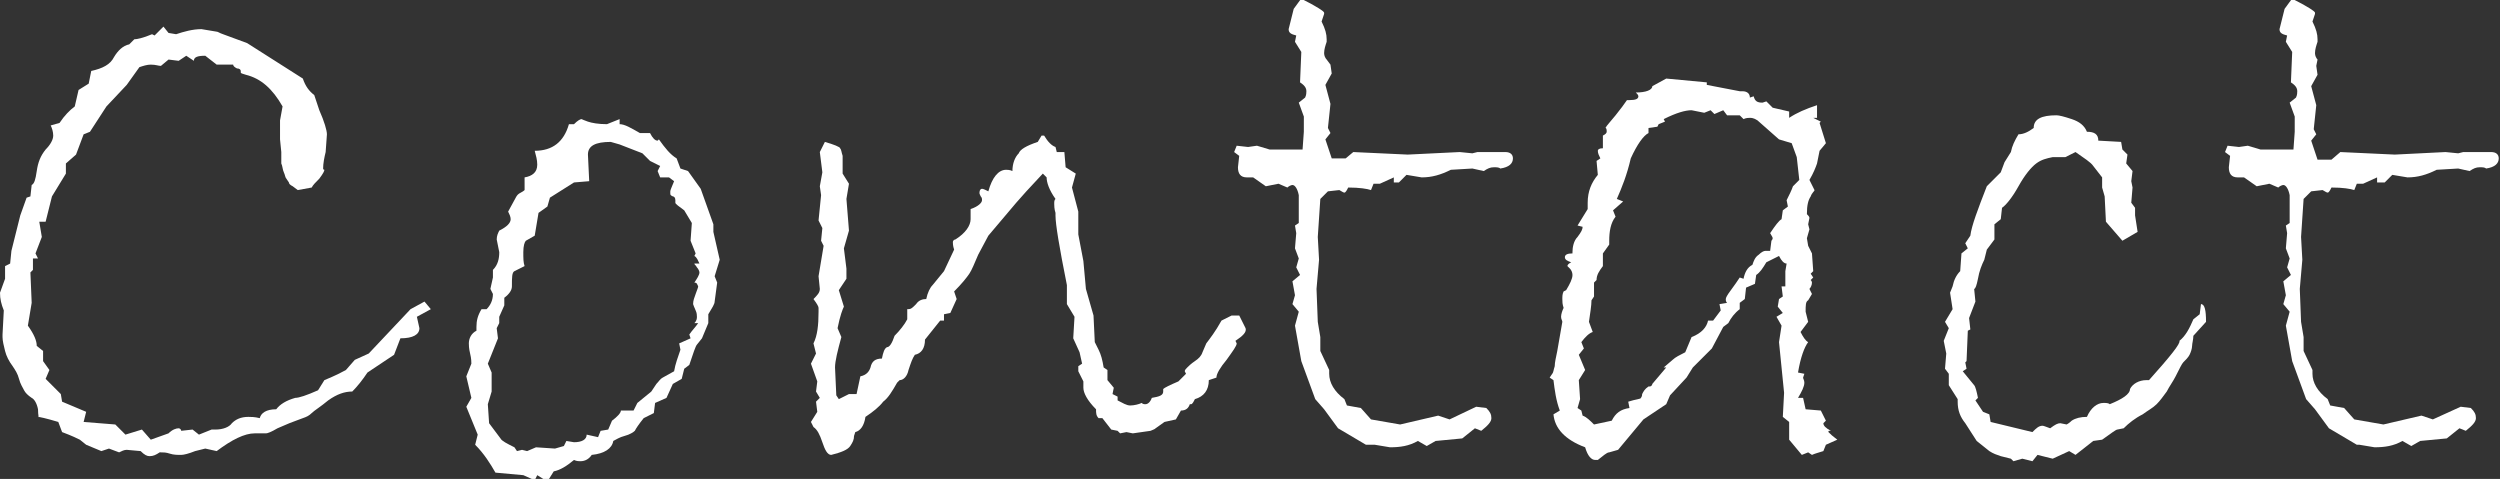 <?xml version="1.0" encoding="utf-8"?>
<!-- Generator: Adobe Illustrator 22.1.0, SVG Export Plug-In . SVG Version: 6.00 Build 0)  -->
<svg version="1.1" id="レイヤー_1" xmlns="http://www.w3.org/2000/svg" xmlns:xlink="http://www.w3.org/1999/xlink" x="0px"
	 y="0px" viewBox="0 0 197.3 37.8" style="enable-background:new 0 0 197.3 37.8;" xml:space="preserve">
<rect x="0" y="0" width="197.3" height="37.8" fill="#333333" stroke="none"/>
<style type="text/css">
	.st0{fill:#FFFFFF;}
</style>
<title>アセット 2</title>
<g>
	<g>
		<path class="st0" d="M34,24.4L32.9,25l0.2,0.9c0,0.5-0.5,0.8-1.5,0.8l-0.5,1.3l-2.1,1.4c-0.4,0.6-0.8,1.1-1.2,1.5
			c-0.6,0-1.2,0.2-1.9,0.7c-0.6,0.5-1.1,0.8-1.3,1c-0.2,0.2-0.4,0.3-0.7,0.4c-0.3,0.1-0.5,0.2-0.8,0.3c-0.3,0.1-0.7,0.3-1.2,0.5
			c-0.5,0.3-0.8,0.4-0.9,0.4c-0.1,0-0.3,0-0.5,0h-0.4c-0.8,0-1.8,0.5-3,1.4l-0.9-0.2l-0.8,0.2c-0.5,0.2-0.9,0.3-1.1,0.3
			c-0.3,0-0.6,0-0.9-0.1c-0.3-0.1-0.5-0.1-0.7-0.1h-0.1c-0.3,0.2-0.5,0.3-0.8,0.3c-0.2,0-0.4-0.1-0.7-0.4l-1.1-0.1
			c-0.2,0-0.4,0.1-0.6,0.2l-0.8-0.3l-0.6,0.2l-1.2-0.5l-0.5-0.4c-0.2-0.1-0.6-0.3-1.4-0.6l-0.3-0.8c-1-0.3-1.5-0.4-1.6-0.4
			C3.1,33,3,32.8,3,32.3c-0.1-0.5-0.3-0.8-0.5-0.9C2.2,31.2,2,31,1.9,30.8c-0.1-0.2-0.3-0.5-0.4-0.9c-0.1-0.4-0.3-0.7-0.5-1
			c-0.3-0.4-0.5-0.8-0.6-1.2c-0.1-0.4-0.2-0.8-0.2-1.1v-0.2l0.1-1.9C0.1,24,0,23.6,0,23.1l0.4-1.1V21l0.4-0.2l0.1-1L1.6,17l0.5-1.4
			l0.3-0.1l0.1-0.9c0.2-0.1,0.3-0.4,0.4-1.1c0.1-0.7,0.3-1.2,0.7-1.7c0.4-0.4,0.6-0.8,0.6-1.1c0-0.3-0.1-0.6-0.2-0.8l0.7-0.2
			c0.4-0.6,0.8-1,1.2-1.3l0.3-1.3l0.8-0.5l0.2-1c0.9-0.2,1.5-0.5,1.8-1.1c0.3-0.5,0.7-0.9,1.2-1l0.4-0.4C10.8,3.1,11.3,3,12,2.7
			l0.2,0.1l0.7-0.7l0.4,0.5l0.6,0.1c0.6-0.2,1.3-0.4,2-0.4l1.2,0.2c0.1,0,0.2,0.1,0.5,0.2l1.9,0.7l4.4,2.8c0.2,0.6,0.5,1,0.9,1.3
			l0.4,1.2c0.4,0.9,0.6,1.6,0.6,1.9l-0.1,1.4c-0.1,0.4-0.2,0.9-0.2,1.3c0,0,0,0.1,0.1,0.1c0,0.1-0.1,0.3-0.4,0.7
			c-0.3,0.3-0.5,0.5-0.6,0.7l-1.1,0.2l-0.4-0.3c-0.2-0.1-0.3-0.2-0.3-0.3l-0.2-0.3c-0.1-0.1-0.1-0.3-0.2-0.5s-0.1-0.5-0.2-0.7V12
			L22.1,11V9.5l0.2-1.1c-0.8-1.4-1.7-2.2-2.9-2.5C19.1,5.8,19,5.8,19,5.7V5.6c0-0.1-0.1-0.2-0.3-0.2c-0.2-0.1-0.3-0.2-0.3-0.3h-1.3
			l-0.9-0.7c-0.6,0-0.9,0.1-0.9,0.4l-0.6-0.4l-0.6,0.4l-0.8-0.1l-0.6,0.5c-0.2,0-0.4-0.1-0.8-0.1c-0.3,0-0.6,0.1-0.9,0.2l-1,1.4
			L8.4,8.4l-1.3,2l-0.5,0.2L6,12.2l-0.8,0.7v0.8l-1.1,1.8l-0.5,2H3.1l0.2,1.2L2.8,20L3,20.4H2.6v0.9l-0.2,0.2l0.1,2.4l-0.3,1.8
			c0.5,0.7,0.7,1.2,0.7,1.6l0.5,0.4v0.8l0.5,0.7l-0.3,0.7l1.2,1.2l0.1,0.6l1.9,0.8l-0.2,0.8l2.5,0.2l0.8,0.8l1.3-0.4l0.7,0.8
			l1.4-0.5c0.3-0.3,0.6-0.4,0.8-0.4c0.1,0,0.2,0.1,0.2,0.2l0.9-0.1l0.5,0.4l1-0.4H17c0.6,0,1.1-0.2,1.3-0.5c0.3-0.3,0.7-0.5,1.3-0.5
			c0.2,0,0.5,0,0.9,0.1c0.1-0.4,0.5-0.7,1.3-0.7c0.3-0.4,0.8-0.7,1.5-0.9c0.3,0,0.9-0.2,1.8-0.6l0.5-0.8c0.2-0.1,0.8-0.3,1.7-0.8
			l0.7-0.8l1.1-0.5l3.3-3.5l1.1-0.6L34,24.4z"/>
		<path class="st0" d="M56.8,20.5l-0.4,1.3l0.2,0.5l-0.2,1.5c0,0.2-0.2,0.5-0.5,1v0.7l-0.5,1.2l-0.4,0.5c-0.1,0.1-0.3,0.7-0.6,1.6
			L54,29.1l-0.2,0.8l-0.7,0.4l-0.5,1.1l-0.9,0.4l-0.1,0.8L50.8,33c-0.4,0.5-0.6,0.8-0.7,1c-0.1,0.1-0.4,0.3-0.8,0.4
			c-0.4,0.1-0.7,0.3-0.9,0.4c-0.1,0.6-0.7,1-1.7,1.1c-0.2,0.3-0.5,0.5-0.9,0.5c-0.1,0-0.3,0-0.5-0.1c-0.6,0.5-1.1,0.8-1.6,0.9
			l-0.5,0.8l-0.8-0.5l-0.2,0.4l-0.9-0.4l-2.2-0.2c-0.4-0.7-0.9-1.5-1.6-2.2l0.2-0.8l-0.9-2.2l0.4-0.7l-0.4-1.7l0.4-1
			c0-0.1,0-0.4-0.1-0.8c-0.1-0.4-0.1-0.7-0.1-0.8c0-0.4,0.2-0.8,0.6-1v-0.3c0-0.5,0.1-0.9,0.4-1.4h0.4c0.3-0.3,0.5-0.7,0.5-1.2
			l-0.2-0.4l0.2-0.9v-0.6c0.4-0.4,0.5-0.9,0.5-1.4l-0.2-1c0-0.3,0.1-0.5,0.2-0.7c0.6-0.3,0.9-0.6,0.9-0.9c0-0.2-0.1-0.4-0.2-0.6
			l0.6-1.1c0.1-0.2,0.2-0.3,0.4-0.4c0.2-0.1,0.3-0.2,0.3-0.2L41.4,14c0.6-0.1,1-0.4,1-1c0-0.4-0.1-0.7-0.2-1.1
			c1.4,0,2.3-0.7,2.7-2.1h0.4c0.3-0.3,0.5-0.4,0.6-0.4c0,0,0.2,0.1,0.5,0.2c0.3,0.1,0.8,0.2,1.5,0.2l1-0.4v0.4
			c0.4,0,0.9,0.3,1.6,0.7h0.8c0.2,0.4,0.4,0.6,0.6,0.6l0.1-0.1c0.5,0.7,0.9,1.2,1.4,1.5l0.3,0.8l0.6,0.2l1,1.4l1,2.8v0.6L56.8,20.5z
			 M54.8,22.3c0.2-0.3,0.4-0.6,0.4-0.8c0-0.1-0.1-0.3-0.2-0.4c-0.1-0.2-0.2-0.2-0.2-0.3h0.4c-0.1-0.2-0.2-0.5-0.4-0.6l0.1-0.2
			l-0.4-1l0.1-1.4l-0.6-1c-0.4-0.3-0.7-0.5-0.7-0.6v-0.2c0-0.2-0.1-0.3-0.2-0.3c-0.2-0.1-0.2-0.1-0.2-0.3v-0.1
			c0-0.1,0.1-0.3,0.3-0.8l-0.4-0.3L52.1,14l-0.2-0.5l0.2-0.4l-0.8-0.4l-0.6-0.6l-1.8-0.7l-0.7-0.2c-1.2,0-1.8,0.3-1.8,1l0.1,2.1
			l-1.2,0.1l-1.9,1.2l-0.2,0.7l-0.7,0.5l-0.3,1.8L41.5,19c-0.1,0.1-0.2,0.4-0.2,0.9c0,0.5,0,0.8,0.1,1.1l-0.8,0.4
			c-0.2,0.1-0.2,0.5-0.2,1.2c0,0.3-0.2,0.6-0.6,0.9v0.6L39.4,25v0.5l-0.2,0.4l0.1,0.8l-0.8,2l0.3,0.7v1.5l-0.3,1l0.1,1.5l0.9,1.2
			c0.1,0.2,0.5,0.4,1.1,0.7l0.2,0.3l0.4-0.1l0.4,0.1l0.7-0.3l1.5,0.1l0.7-0.2l0.2-0.4l0.6,0.1c0.6,0,1-0.2,1-0.6l0.9,0.2l0.2-0.5
			l0.6-0.1l0.3-0.7c0.4-0.3,0.7-0.6,0.7-0.8h1l0.3-0.6l1.1-0.9l0.4-0.6c0.2-0.2,0.3-0.4,0.5-0.5l0.9-0.5c0.1-0.6,0.3-1.1,0.5-1.7
			l-0.1-0.5l0.9-0.4l-0.1-0.3c0.2-0.3,0.5-0.6,0.7-0.9h-0.3c0.2-0.2,0.2-0.4,0.2-0.5c0-0.1,0-0.3-0.1-0.5S54.7,24,54.7,24
			c0-0.3,0.1-0.5,0.2-0.8c0.1-0.3,0.2-0.5,0.2-0.6C55,22.4,55,22.3,54.8,22.3z"/>
		<path class="st0" d="M98.3,25.9c0.1,0.3-0.2,0.6-0.8,1l0.1,0.2c0,0.2-0.3,0.6-0.8,1.3C96.3,29,96,29.5,96,29.8L95.4,30
			c0,0.8-0.4,1.3-1.1,1.5c-0.1,0.2-0.2,0.4-0.3,0.4h-0.1c-0.1,0.3-0.3,0.5-0.7,0.5l-0.4,0.7l-0.9,0.2l-0.7,0.5
			c-0.1,0.1-0.2,0.1-0.4,0.2l-1.4,0.2l-0.5-0.1l-0.5,0.1l-0.2-0.2l-0.5-0.1L87,33h-0.3c-0.2-0.2-0.2-0.4-0.2-0.7
			c-0.7-0.7-1-1.3-1-1.7v-0.5l-0.4-0.8v-0.4l0.3-0.2l-0.2-0.9l-0.5-1.1l0.1-1.7l-0.6-1v-1.5c-0.6-3-0.9-4.8-0.9-5.5v-0.2
			c-0.1-0.3-0.1-0.6-0.1-0.7c0-0.2,0-0.3,0.1-0.4c-0.5-0.7-0.7-1.3-0.7-1.7l-0.3-0.3l-1.3,1.4L80.2,16L78,18.6l-0.8,1.5
			c-0.3,0.7-0.5,1.2-0.7,1.5c-0.2,0.3-0.6,0.8-1.2,1.4l0.2,0.6L75,24.7l-0.5,0.1v0.5h-0.3L73,26.8c0,0.7-0.3,1.1-0.8,1.2
			c-0.2,0.3-0.3,0.6-0.5,1.2c-0.1,0.5-0.4,0.8-0.7,0.8l-0.2,0.2c-0.4,0.7-0.7,1.2-1.1,1.5c-0.3,0.4-0.8,0.8-1.4,1.2
			c-0.1,0.7-0.4,1.1-0.8,1.2l-0.1,0.3c0,0.3-0.1,0.5-0.3,0.8c-0.2,0.3-0.7,0.5-1.5,0.7c-0.3,0-0.5-0.4-0.7-1c-0.2-0.6-0.4-1-0.7-1.2
			l-0.2-0.4l0.5-0.8l-0.1-0.8l0.3-0.3l-0.3-0.5l0.1-0.8l-0.5-1.4l0.4-0.8l-0.2-0.8c0.3-0.6,0.4-1.4,0.4-2.5v-0.3
			c0-0.1-0.1-0.3-0.4-0.7c0.3-0.3,0.5-0.5,0.5-0.8l-0.1-1l0.4-2.4L64.8,19l0.1-1l-0.3-0.6l0.2-2l-0.1-0.7l0.2-1.1L64.7,12l0.4-0.8
			c0.7,0.2,1.2,0.4,1.2,0.5c0.1,0.1,0.1,0.3,0.2,0.6c0,0.3,0,0.8,0,1.4l0.5,0.8l-0.2,1.2l0.2,2.5l-0.4,1.4l0.2,1.6v0.8l-0.6,0.9
			l0.4,1.3c-0.1,0.2-0.3,0.7-0.5,1.7l0.3,0.7c-0.3,1.1-0.5,1.9-0.5,2.4l0.1,2.2l0.2,0.3l0.8-0.4h0.6l0.3-1.4
			c0.5-0.1,0.7-0.4,0.8-0.7c0.1-0.5,0.4-0.7,0.9-0.7c0.1-0.5,0.2-0.8,0.4-0.9c0.2,0,0.4-0.3,0.6-0.9c0.4-0.4,0.8-0.9,1-1.3v-0.8h0.1
			c0.2,0,0.3-0.1,0.6-0.4c0.2-0.3,0.5-0.4,0.8-0.4c0.1-0.5,0.3-0.9,0.5-1.1l0.9-1.1l0.8-1.7c-0.1-0.3-0.1-0.5-0.1-0.6
			c0-0.1,0.1-0.2,0.2-0.2c0.8-0.5,1.2-1.1,1.2-1.6v-0.8c0.6-0.2,0.9-0.5,0.9-0.7c0-0.1,0-0.2-0.1-0.3c-0.1-0.2-0.1-0.2-0.1-0.3
			c0-0.2,0.1-0.3,0.2-0.3c0.1,0,0.3,0.1,0.5,0.2c0.3-1.1,0.8-1.7,1.4-1.7c0.1,0,0.3,0,0.5,0.1c0-0.6,0.2-1.1,0.5-1.4
			c0.1-0.3,0.6-0.6,1.5-0.9l0.3-0.5h0.2c0.3,0.5,0.6,0.8,0.9,0.9l0.1,0.4L84,12l0.1,1.2l0.8,0.5l-0.3,1.1l0.5,1.9v1.8l0.4,2.1
			l0.2,2.2l0.6,2.1l0.1,2.1c0,0,0.1,0.2,0.3,0.6c0.2,0.4,0.3,0.8,0.4,1.4l0.3,0.2V30l0.5,0.6l-0.1,0.5l0.4,0.2v0.3
			c0.4,0.2,0.7,0.4,1,0.4c0.3,0,0.7-0.1,0.9-0.2c0.1,0.1,0.2,0.1,0.3,0.1c0.2,0,0.4-0.2,0.5-0.5c0.6-0.1,0.9-0.2,0.9-0.5v-0.2
			c0.1-0.1,0.5-0.3,1.2-0.6c0.2-0.2,0.4-0.4,0.6-0.6l-0.1-0.2c0-0.1,0.1-0.2,0.2-0.3c0.1-0.1,0.3-0.3,0.6-0.5
			c0.3-0.2,0.5-0.4,0.6-0.7l0.3-0.7c0.3-0.4,0.7-0.9,1.2-1.8l0.8-0.4h0.6L98.3,25.9z"/>
		<path class="st0" d="M106.8,12l4.3,0.2l4.1-0.2l1,0.1l0.4-0.1h2.2c0.4,0,0.6,0.2,0.6,0.5c0,0.4-0.3,0.7-1,0.8
			c-0.1-0.1-0.3-0.1-0.5-0.1c-0.3,0-0.5,0.1-0.8,0.3l-0.9-0.2l-1.7,0.1c-0.8,0.4-1.5,0.6-2.3,0.6l-1.2-0.2l-0.6,0.6H110v-0.4
			l-1.1,0.5h-0.5l-0.2,0.5c-0.3-0.1-0.9-0.2-1.8-0.2c-0.1,0.2-0.2,0.4-0.3,0.4c-0.1,0-0.2-0.1-0.4-0.2l-0.9,0.1l-0.6,0.6l-0.2,3
			l0.1,1.8l-0.2,2.3l0.1,2.6l0.2,1.2v1.1l0.7,1.5v0.3c0,0.7,0.4,1.4,1.2,2l0.2,0.5l1.1,0.2l0.8,0.9l2.3,0.4l3-0.7l0.9,0.3l2.1-1
			l0.8,0.1c0.3,0.3,0.4,0.5,0.4,0.8c0,0.3-0.3,0.6-0.8,1l-0.5-0.2l-1,0.8l-2.1,0.2l-0.7,0.4l-0.7-0.4c-0.7,0.4-1.4,0.5-2.2,0.5
			l-1.2-0.2h-0.7l-2.2-1.3l-1.1-1.5l-0.7-0.8l-1.1-3l-0.5-2.8l0.3-1.1l-0.5-0.6l0.2-0.7l-0.2-1.1l0.6-0.5l-0.3-0.6l0.2-0.7l-0.3-0.8
			l0.1-1.2l-0.1-0.6l0.3-0.2v-2.2c-0.1-0.5-0.3-0.8-0.5-0.8c-0.1,0-0.3,0.1-0.4,0.2l-0.7-0.3l-1,0.2l-1-0.7h-0.5
			c-0.5,0-0.7-0.3-0.7-0.8l0.1-0.9l-0.4-0.3l0.2-0.5l0.9,0.1l0.7-0.1l1,0.3h2.6l0.1-1.4V9.2l-0.4-1.1l0.5-0.4
			c0.1-0.2,0.1-0.4,0.1-0.5c0-0.3-0.2-0.5-0.5-0.7l0.1-2.4l-0.5-0.8l0.1-0.5c-0.4-0.1-0.6-0.2-0.6-0.5l0.4-1.6
			c0.3-0.4,0.5-0.7,0.6-0.8c1.2,0.6,1.8,1,1.8,1.1v0.1l-0.2,0.6c0.3,0.6,0.4,1,0.4,1.4v0.2c-0.1,0.3-0.2,0.6-0.2,0.9
			c0,0.2,0.1,0.4,0.2,0.5L105,5.1l0.1,0.7l-0.5,0.9l0.4,1.5l-0.2,1.9l0.2,0.4l-0.4,0.5l0.5,1.5h1.1L106.8,12z"/>
		<path class="st0" d="M145,34.7l-0.9,0.4l-0.2,0.5c-0.3,0.1-0.7,0.2-0.9,0.3l-0.3-0.2l-0.5,0.2l-1-1.2v-1.4l-0.5-0.4l0.1-1.9
			l-0.4-4l0.2-1.3l-0.4-0.7l0.5-0.3l-0.4-0.5l0.1-0.6l0.3-0.2l-0.1-0.8h0.3v-1.2l0.1-0.6c-0.2,0-0.4-0.2-0.6-0.6l-1,0.5
			c-0.3,0.5-0.5,0.8-0.8,1l-0.1,0.7l-0.7,0.3l-0.1,0.9l-0.4,0.3v0.5c-0.4,0.3-0.7,0.7-0.9,1.1l-0.4,0.3l-0.9,1.7l-1.5,1.5l-0.5,0.8
			l-1.3,1.4l-0.3,0.7l-1.8,1.2l-2,2.4l-0.7,0.2c-0.2,0-0.5,0.3-0.9,0.6h-0.2c-0.3,0-0.6-0.3-0.8-1c-1.6-0.6-2.4-1.5-2.5-2.6l0.5-0.3
			c-0.3-0.8-0.4-1.6-0.5-2.4l-0.3-0.2l0.2-0.3c0.1-0.1,0.1-0.3,0.2-0.6c0-0.3,0.1-0.7,0.2-1.2l0.4-2.3c0-0.1-0.1-0.2-0.1-0.4
			c0-0.2,0.1-0.5,0.2-0.7c-0.1-0.3-0.1-0.5-0.1-0.7c0-0.2,0-0.4,0.1-0.6l0.2-0.1c0.3-0.5,0.5-0.9,0.5-1.2c0-0.2-0.1-0.4-0.2-0.5
			s-0.2-0.2-0.2-0.2c0-0.1,0.1-0.2,0.3-0.3c-0.3-0.1-0.5-0.2-0.5-0.4c0-0.2,0.2-0.3,0.6-0.3v-0.1c0-0.4,0.1-0.9,0.4-1.2
			c0.3-0.4,0.4-0.6,0.4-0.8l-0.4-0.1l0.8-1.3V16c0-0.9,0.3-1.6,0.8-2.2l-0.1-1.1l0.3-0.2c-0.1-0.2-0.2-0.4-0.2-0.6
			c0-0.1,0.1-0.2,0.4-0.2v-1c0.2-0.1,0.3-0.2,0.3-0.3c0-0.1,0-0.3-0.1-0.3c0.1-0.2,0.4-0.5,0.8-1c0.4-0.5,0.7-0.9,0.9-1.2h0.2
			c0.5,0,0.7-0.1,0.7-0.3c0-0.1-0.1-0.2-0.2-0.3c0.8,0,1.3-0.2,1.3-0.5l1.1-0.6l3.2,0.3v0.2l2.6,0.5h0.2c0.4,0,0.6,0.2,0.6,0.5
			l0.3-0.1c0.1,0.4,0.3,0.5,0.7,0.5l0.3-0.1l0.5,0.5l1.3,0.3v0.5c0.6-0.4,1.3-0.7,2.2-1v1h-0.3l0.6,0.3l-0.1,0.1l0.5,1.6l-0.5,0.6
			l-0.2,1c-0.1,0.3-0.3,0.8-0.6,1.3l0.4,0.8c0,0.1-0.2,0.2-0.3,0.5c-0.2,0.3-0.3,0.7-0.3,1.4c0.1,0.1,0.2,0.2,0.2,0.3l-0.1,0.5
			l0.1,0.4l-0.2,0.7l0.1,0.6L143,20l0.1,1.4l-0.2,0.2l0.2,0.3l-0.2,0.2c0,0,0.1,0.1,0.1,0.2c0,0.2-0.1,0.4-0.2,0.5l0.2,0.4l-0.3,0.5
			c-0.2,0.1-0.2,0.4-0.2,0.9l0.2,0.8l-0.6,0.8c0.2,0.4,0.4,0.7,0.6,0.8c-0.3,0.4-0.6,1.2-0.8,2.4l0.5,0.1l-0.1,0.3
			c0,0.1,0.1,0.2,0.1,0.4c0,0.3-0.2,0.7-0.5,1.2h0.4l0.2,0.9l1.2,0.1l0.4,0.8c-0.1,0.1-0.2,0.2-0.2,0.2c0,0.2,0.2,0.4,0.6,0.6h-0.1
			c-0.1,0-0.1,0-0.1,0.1C144.5,34.3,144.6,34.4,145,34.7z M141.8,12.4l-0.4-1.1l-1-0.3l-1.7-1.5c-0.3-0.2-0.5-0.2-0.6-0.2
			c-0.1,0-0.3,0-0.5,0.1l-0.3-0.3h-1L136,8.7l-0.7,0.3L135,8.7l-0.5,0.2l-1-0.2c-0.5,0-1.2,0.2-2.2,0.7l0.1,0.2l-0.5,0.2l-0.1,0.2
			l-0.7,0.1v0.4c-0.4,0.2-0.9,0.9-1.4,2c-0.3,1.3-0.7,2.3-1.1,3.2l0.5,0.2l-0.8,0.7l0.2,0.5c-0.4,0.5-0.5,1.2-0.5,1.9v0.3l-0.5,0.7
			V21c-0.3,0.4-0.5,0.7-0.5,1.1l-0.2,0.2v1.1l-0.2,0.3c0,0.4-0.1,1-0.2,1.7l0.3,0.8c-0.3,0.1-0.6,0.4-0.9,0.8l0.2,0.5l-0.4,0.5
			l0.5,1.2l-0.5,0.8l0.1,1.5l-0.2,0.7l0.3,0.2l0.1,0.4c0.3,0.1,0.6,0.4,0.9,0.7l1.4-0.3c0.3-0.6,0.7-0.9,1.4-1l-0.1-0.5
			c0.6-0.2,1-0.2,1-0.3c0,0,0.1-0.1,0.1-0.3c0.1-0.2,0.2-0.4,0.5-0.6h0.1c0.1,0,0.2-0.1,0.2-0.2l1.1-1.3h-0.2l0.7-0.6
			c0.2-0.2,0.6-0.4,1-0.6l0.5-1.2c0.8-0.3,1.2-0.8,1.3-1.3h0.4l0.6-0.8l-0.1-0.5l0.6-0.1c-0.1-0.1-0.1-0.2-0.1-0.3
			c0-0.1,0.1-0.3,0.4-0.7c0.3-0.4,0.5-0.7,0.7-1l0.3,0.1c0.1-0.5,0.3-0.9,0.7-1.1c0.1-0.3,0.2-0.6,0.5-0.8c0.2-0.2,0.4-0.3,0.5-0.3
			h0.4l0.1-0.8c0.1-0.1,0.1-0.2,0.1-0.2c0-0.1-0.1-0.2-0.2-0.4c0.4-0.6,0.7-1,0.9-1.1l0.1-0.7l0.4-0.3l-0.1-0.5
			c0.2-0.4,0.4-0.8,0.5-1.1l0.5-0.5L141.8,12.4z"/>
		<path class="st0" d="M174.1,25.4l-1,1.1c0,0.3-0.1,0.6-0.1,0.8c0,0.2-0.1,0.5-0.2,0.7c-0.1,0.2-0.3,0.4-0.5,0.6
			c-0.1,0.1-0.3,0.5-0.6,1.1c-0.2,0.4-0.5,0.8-0.7,1.2c-0.3,0.4-0.5,0.7-0.8,1c-0.3,0.3-0.7,0.5-1.1,0.8c-0.6,0.3-1.1,0.7-1.5,1.1
			l-0.5,0.1c-0.1,0-0.5,0.3-1.2,0.8l-0.7,0.1l-1.4,1.1l-0.5-0.3l-1.3,0.6l-1.2-0.3l-0.4,0.5l-0.8-0.2l-0.7,0.2l-0.2-0.2l-0.8-0.2
			c-0.3-0.1-0.6-0.2-0.9-0.4l-1-0.8l-0.9-1.4c-0.4-0.5-0.6-1-0.6-1.7v-0.2l-0.7-1.1v-0.9l-0.3-0.4l0.1-1.2l-0.2-1l0.4-1l-0.3-0.5
			l0.6-1l-0.2-1.3l0.2-0.5c0.1-0.5,0.3-0.9,0.6-1.2l0.1-1.4l0.5-0.4l-0.2-0.4l0.4-0.6c0.1-0.8,0.6-2.1,1.3-3.9l1.1-1.1l0.3-0.8
			l0.5-0.8c0.1-0.5,0.3-0.9,0.6-1.4c0.4,0,0.8-0.2,1.2-0.5c0-0.7,0.6-1,1.8-1c0.2,0,0.6,0.1,1.2,0.3c0.6,0.2,1,0.5,1.2,1
			c0.6,0,0.9,0.2,0.9,0.7l1.8,0.1l0.1,0.6l0.4,0.4l-0.1,0.7l0.5,0.6l-0.1,0.8l0.1,0.5l-0.1,1.2l0.3,0.4v0.6l0.2,1.3l-1.2,0.7
			l-1.3-1.5l-0.1-2l-0.2-0.7v-0.8l-0.7-0.9c-0.2-0.3-0.7-0.6-1.4-1.1l-0.8,0.4H162c-0.5,0.1-0.9,0.2-1.3,0.5
			c-0.4,0.3-0.9,0.9-1.4,1.8c-0.5,0.9-1,1.5-1.3,1.7l-0.1,0.9l-0.5,0.4v1.2l-0.6,0.8l-0.2,0.8c-0.2,0.4-0.4,0.9-0.5,1.5
			c-0.1,0.5-0.2,0.8-0.3,0.8l0.1,1l-0.5,1.3l0.1,0.9l-0.2,0.1l-0.1,2.4l-0.1,0.1l0.1,0.5l-0.3,0.2l0.9,1.1c0.1,0.1,0.2,0.5,0.3,1
			l-0.2,0.2l0.6,0.9l0.5,0.2l0.1,0.6l3.3,0.8c0.3-0.3,0.5-0.5,0.8-0.5c0.1,0,0.3,0.1,0.6,0.2c0.4-0.3,0.6-0.4,0.8-0.4l0.5,0.1
			c0,0,0.2-0.1,0.4-0.3c0.3-0.2,0.7-0.3,1.2-0.3c0.3-0.7,0.8-1.1,1.3-1.1c0.2,0,0.4,0,0.5,0.1c1-0.4,1.6-0.8,1.6-1.2
			c0.2-0.4,0.7-0.7,1.3-0.7h0.2c1.7-1.9,2.5-2.9,2.4-3.1c0.5-0.4,0.8-1,1.1-1.7l0.5-0.4l0.1-0.8C174,24,174.1,24.5,174.1,25.4z"/>
		<path class="st0" d="M184.7,12l4.3,0.2L193,12l1,0.1l0.4-0.1h2.2c0.4,0,0.6,0.2,0.6,0.5c0,0.4-0.3,0.7-1,0.8
			c-0.1-0.1-0.3-0.1-0.5-0.1c-0.3,0-0.5,0.1-0.8,0.3l-0.9-0.2l-1.7,0.1c-0.8,0.4-1.5,0.6-2.3,0.6l-1.2-0.2l-0.6,0.6h-0.6v-0.4
			l-1.1,0.5h-0.5l-0.2,0.5c-0.3-0.1-0.9-0.2-1.8-0.2c-0.1,0.2-0.2,0.4-0.3,0.4c-0.1,0-0.2-0.1-0.4-0.2l-0.9,0.1l-0.6,0.6l-0.2,3
			l0.1,1.8l-0.2,2.3l0.1,2.6l0.2,1.2v1.1l0.7,1.5v0.3c0,0.7,0.4,1.4,1.2,2l0.2,0.5l1.1,0.2l0.8,0.9l2.3,0.4l3-0.7l0.9,0.3l2.2-1
			l0.8,0.1c0.3,0.3,0.4,0.5,0.4,0.8c0,0.3-0.3,0.6-0.8,1l-0.5-0.2l-1,0.8l-2.1,0.2l-0.7,0.4l-0.7-0.4c-0.7,0.4-1.4,0.5-2.2,0.5
			l-1.2-0.2H186l-2.2-1.3l-1.1-1.5l-0.7-0.8l-1.1-3l-0.5-2.8l0.3-1.1l-0.5-0.6l0.2-0.7l-0.2-1.1l0.6-0.5l-0.3-0.6l0.2-0.7l-0.3-0.8
			l0.1-1.2l-0.1-0.6l0.3-0.2v-2.2c-0.1-0.5-0.3-0.8-0.5-0.8c-0.1,0-0.3,0.1-0.4,0.2l-0.7-0.3l-1,0.2l-1-0.7h-0.5
			c-0.5,0-0.7-0.3-0.7-0.8l0.1-0.9l-0.4-0.3l0.2-0.5l0.9,0.1l0.7-0.1l1,0.3h2.6l0.1-1.4V9.2l-0.4-1.1l0.5-0.4
			c0.1-0.2,0.1-0.4,0.1-0.5c0-0.3-0.2-0.5-0.5-0.7l0.1-2.4l-0.5-0.8l0.1-0.5c-0.4-0.1-0.6-0.2-0.6-0.5l0.4-1.6
			c0.3-0.4,0.5-0.7,0.6-0.8c1.2,0.6,1.8,1,1.8,1.1v0.1l-0.2,0.6c0.3,0.6,0.4,1,0.4,1.4v0.2c-0.1,0.3-0.2,0.6-0.2,0.9
			c0,0.2,0.1,0.4,0.2,0.5l-0.1,0.5l0.1,0.7l-0.5,0.9l0.4,1.5l-0.2,1.9l0.2,0.4l-0.4,0.5l0.5,1.5h1.1L184.7,12z"/>
	</g>
</g>
</svg>
